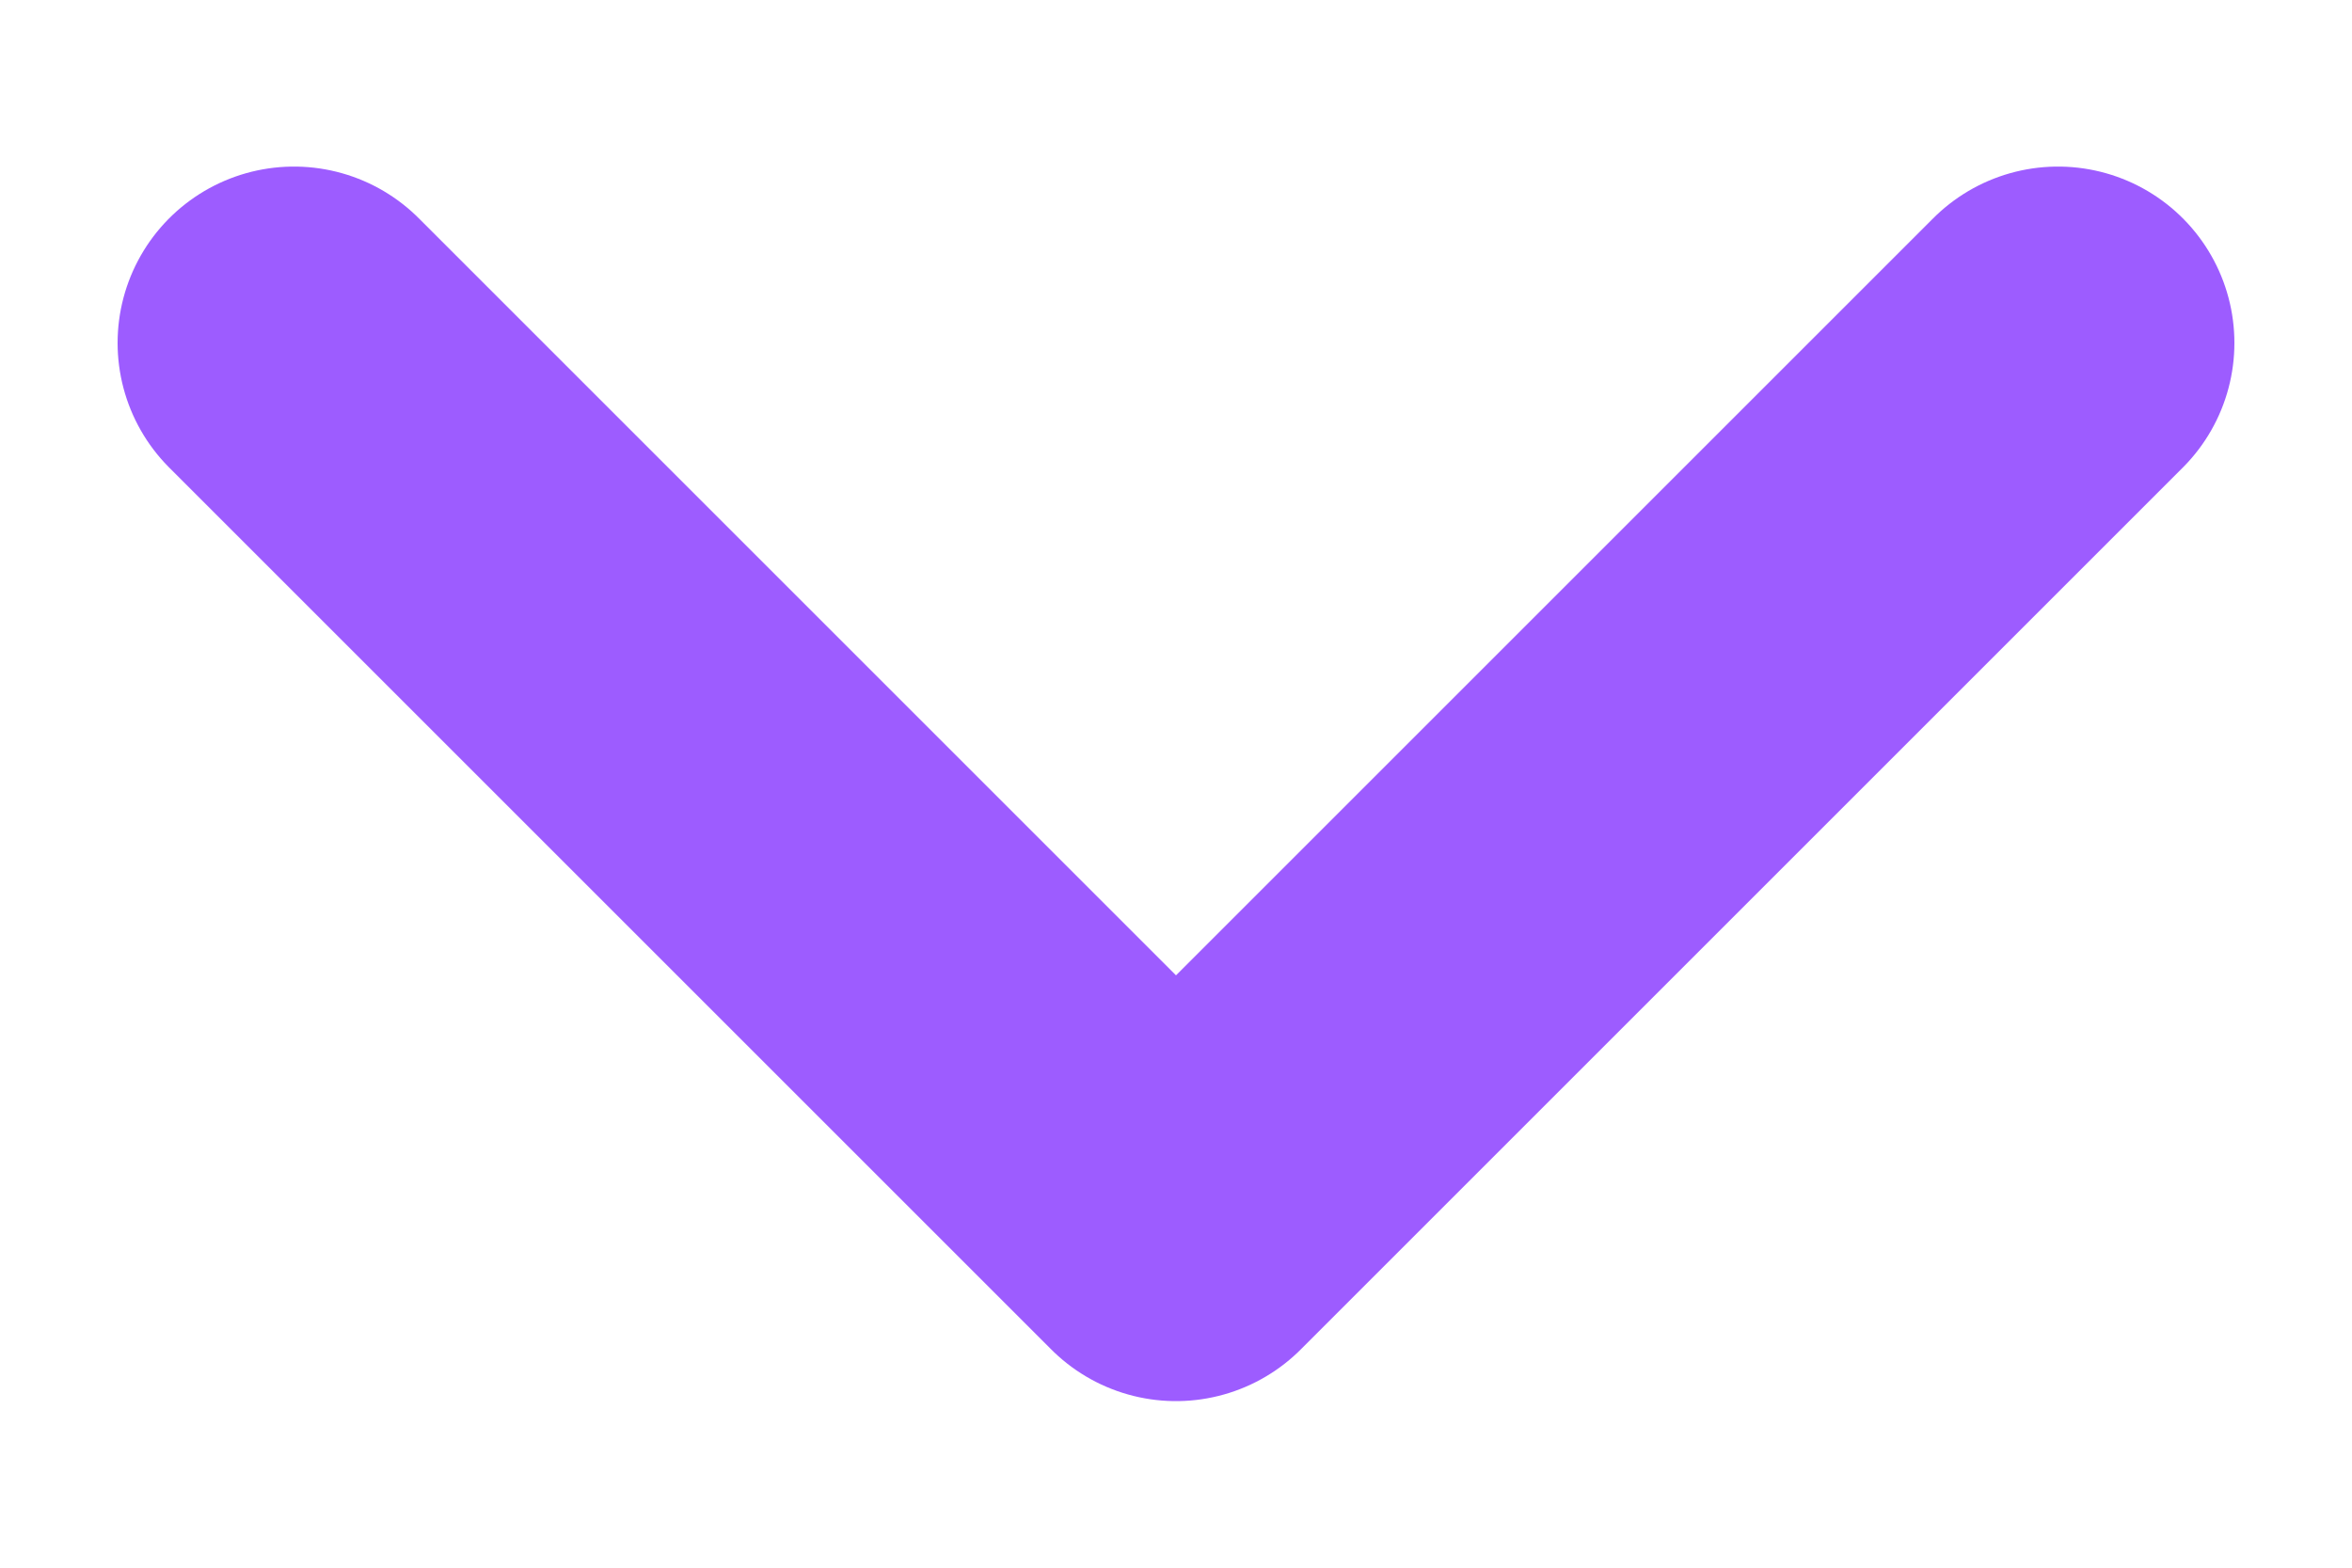 <svg width="12" height="8" viewBox="0 0 12 8" fill="none" xmlns="http://www.w3.org/2000/svg">
<path d="M1.5 1.75L6 6.25L10.5 1.75" stroke="#9D5CFF" stroke-width="1.8" stroke-linecap="round" stroke-linejoin="round"/>
</svg>

